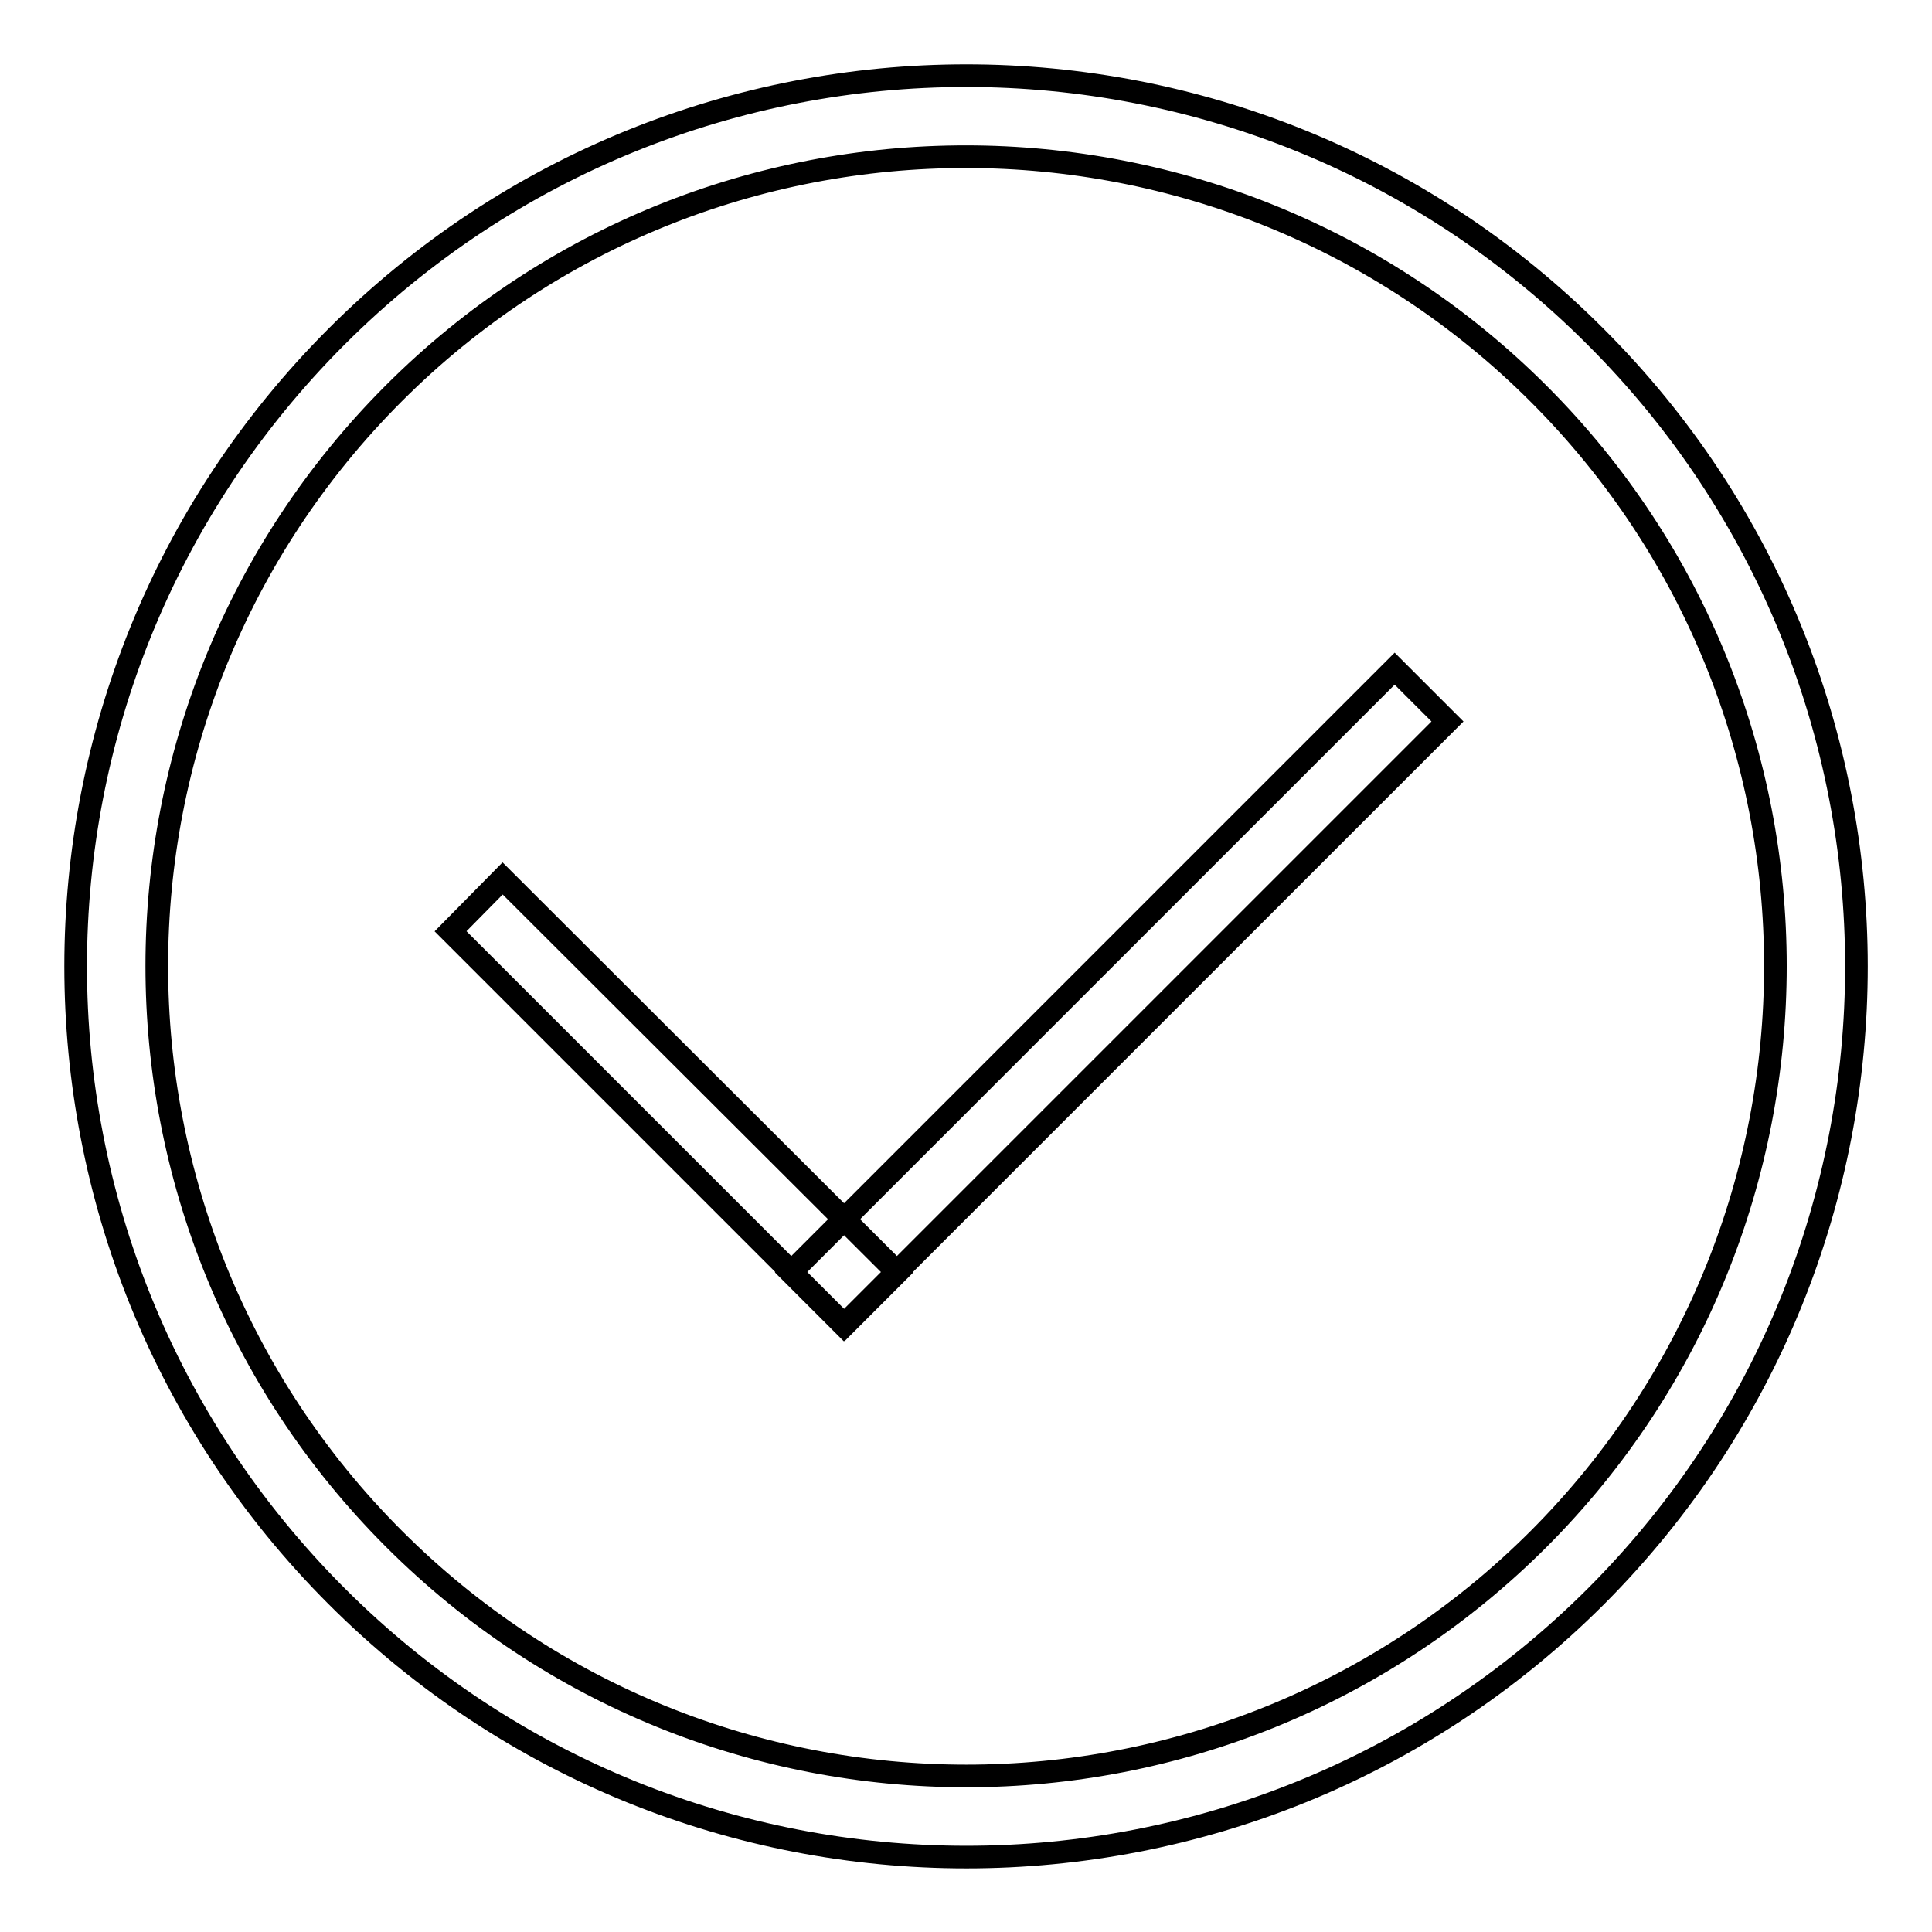 <?xml version="1.0" encoding="utf-8"?>
<!-- Svg Vector Icons : http://www.onlinewebfonts.com/icon -->
<!DOCTYPE svg PUBLIC "-//W3C//DTD SVG 1.1//EN" "http://www.w3.org/Graphics/SVG/1.1/DTD/svg11.dtd">
<svg version="1.1" xmlns="http://www.w3.org/2000/svg" xmlns:xlink="http://www.w3.org/1999/xlink" x="0px" y="0px" viewBox="0 0 256 256" enable-background="new 0 0 256 256" xml:space="preserve">
<g> <path stroke-width="3" fill-opacity="0" stroke="#000000"  d="M211.4,44.6C165.4-1.5,90.7-1.5,44.6,44.6c-46.1,46.1-46.1,120.8,0,166.9c46.1,46.1,120.8,46.1,166.9,0 C257.5,165.4,257.5,90.6,211.4,44.6L211.4,44.6z M203.9,203.9c-41.9,41.9-109.8,41.9-151.7,0C10.3,162,10.3,94,52.2,52.1 C94,10.3,162,10.3,203.9,52.2C245.7,94,245.7,162,203.9,203.9L203.9,203.9z M184.8,88.6l7,7l-80,80l-7-7L184.8,88.6L184.8,88.6z  M118.9,168.6l-7,7l-52.2-52.2l6.9-7L118.9,168.6L118.9,168.6z"/></g>
</svg>